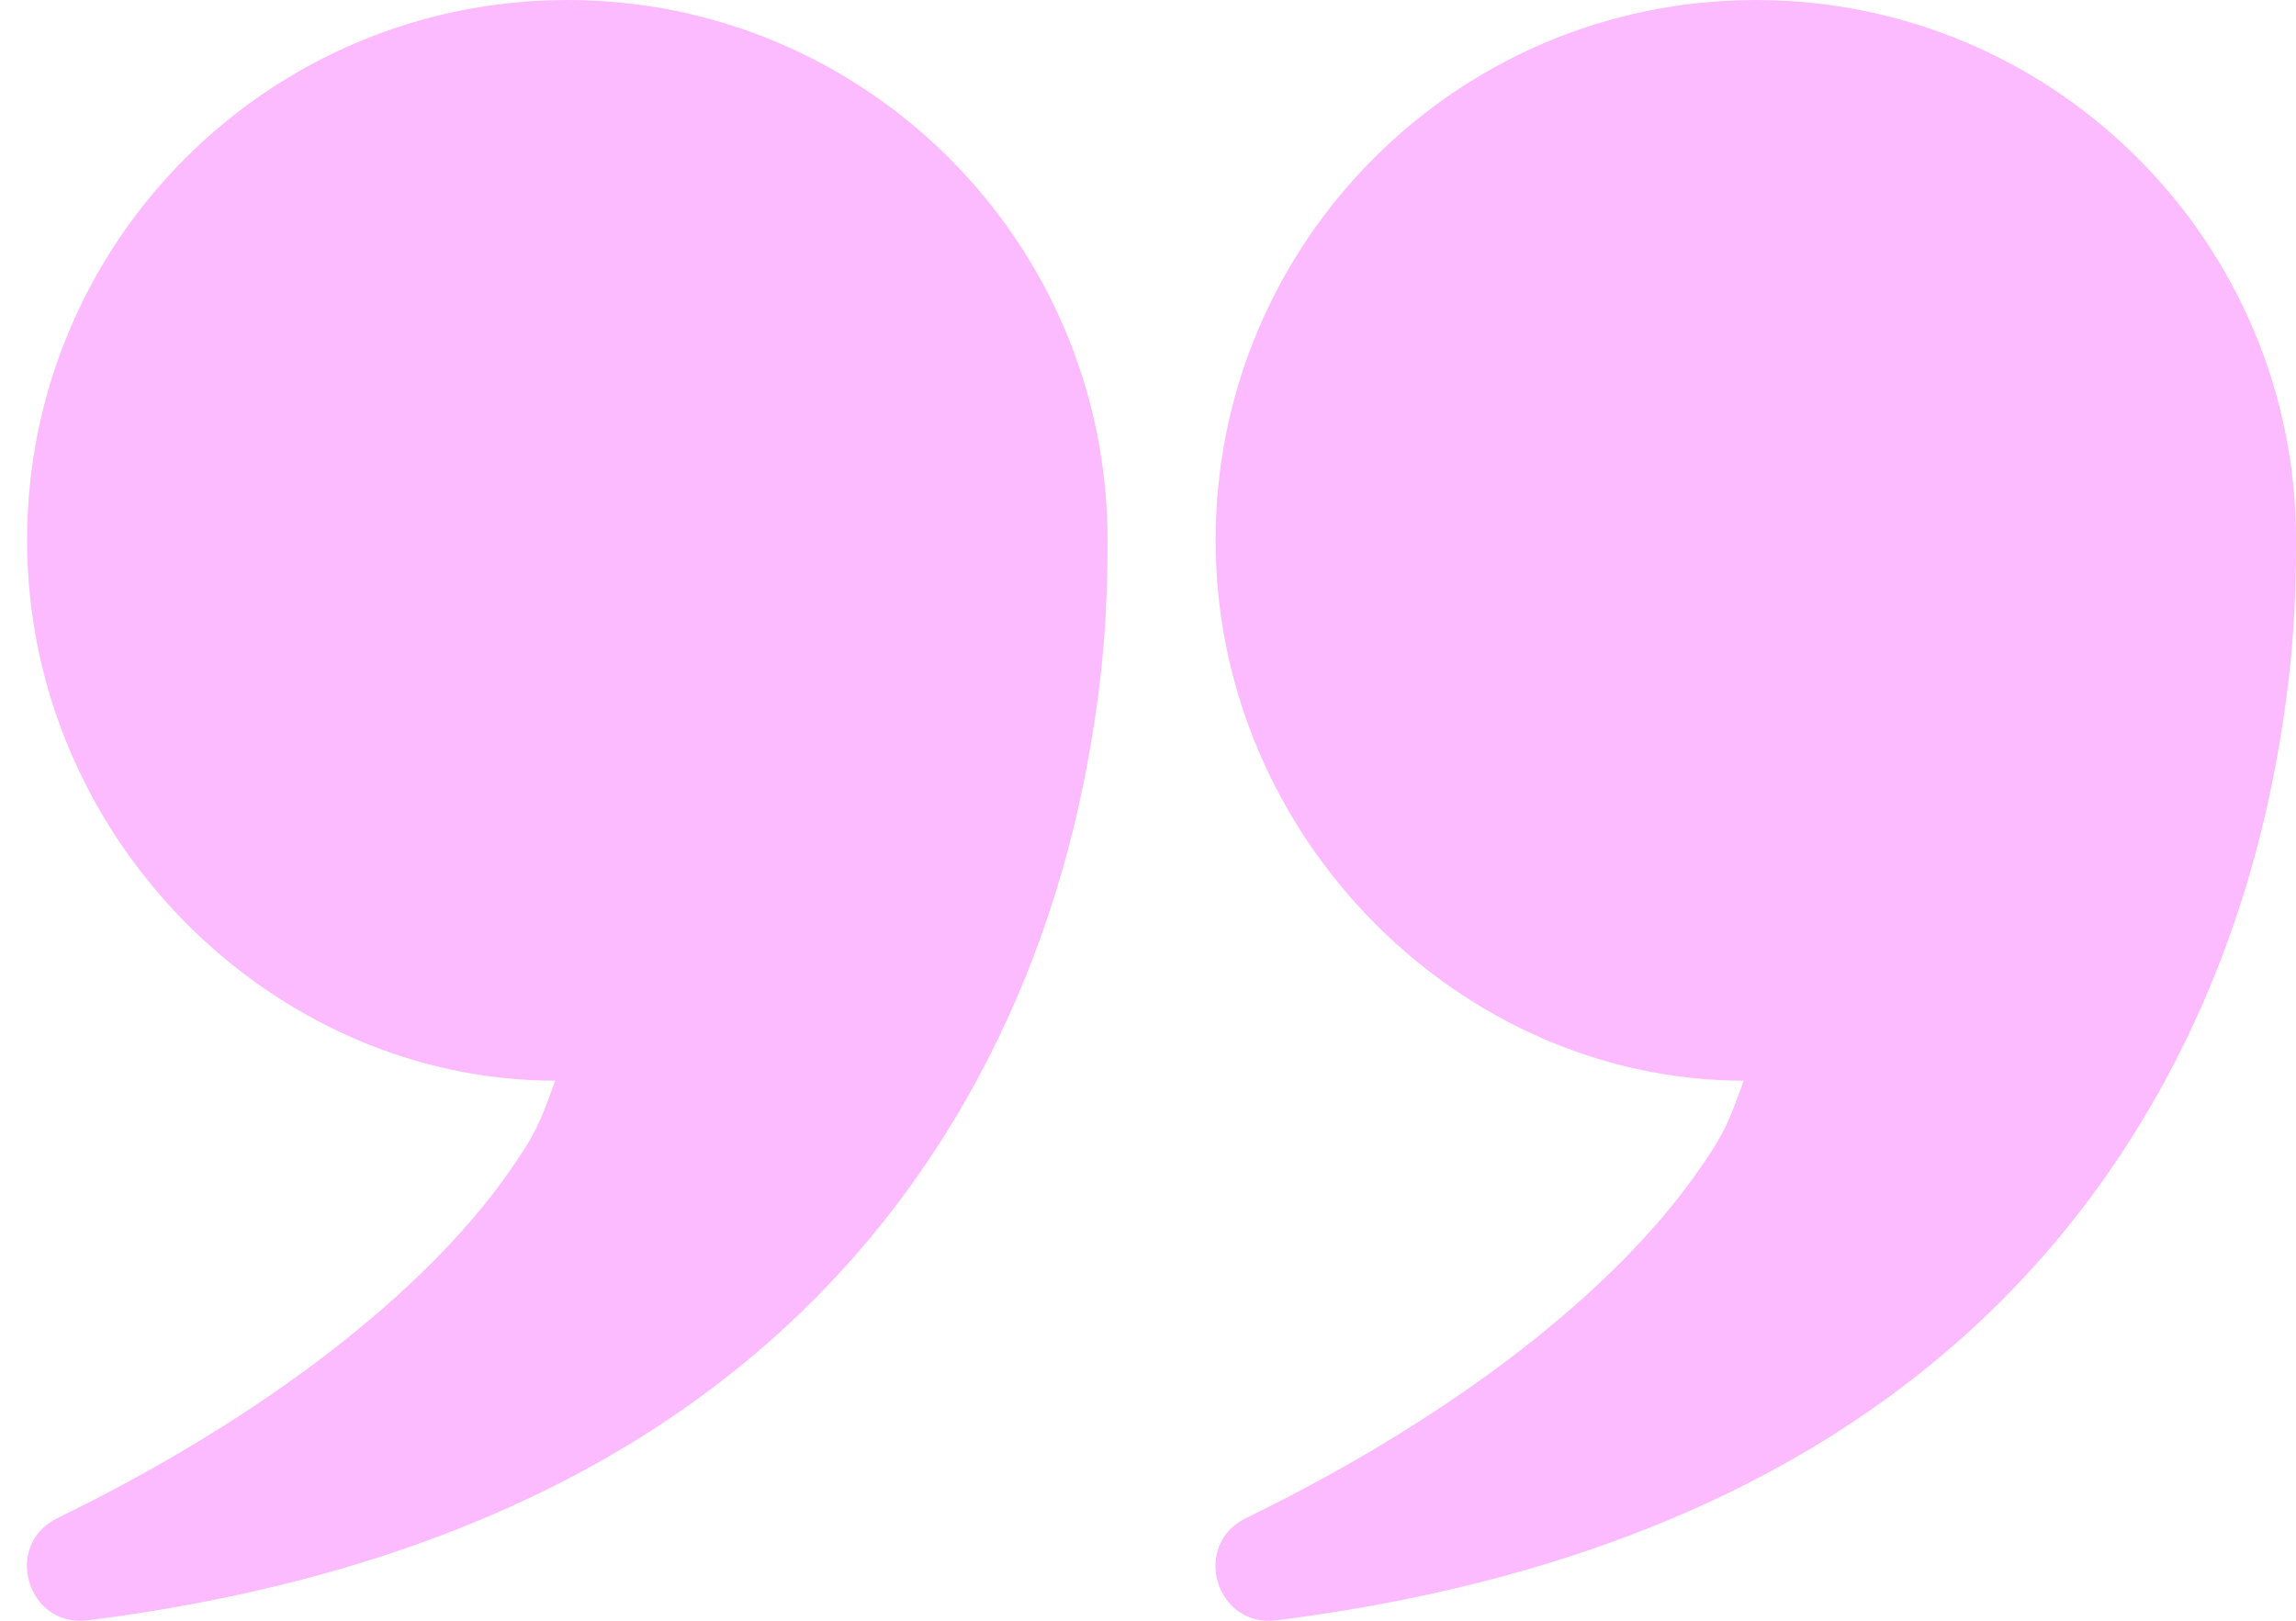 <svg width="34" height="24" viewBox="0 0 34 24" fill="none" xmlns="http://www.w3.org/2000/svg">
<path fill-rule="evenodd" clip-rule="evenodd" d="M7.492 17.418C6.276 19.121 3.978 20.955 0.85 22.481C0.037 22.878 0.404 24.107 1.301 23.994C7.874 23.162 12.134 20.284 14.461 16.003C15.326 14.41 15.87 12.716 16.159 10.985C16.35 9.845 16.401 8.989 16.401 8C16.401 3.582 12.819 0 8.401 0C3.982 0 0.401 3.582 0.401 8C0.401 12.418 4.04 16.003 8.221 16.003C8.001 16.608 7.948 16.779 7.492 17.418ZM25.092 17.418C23.876 19.121 21.578 20.955 18.45 22.481C17.637 22.878 18.004 24.107 18.901 23.994C25.474 23.162 29.735 20.284 32.061 16.003C32.926 14.41 33.47 12.716 33.759 10.985C33.95 9.845 34.001 8.989 34.001 8C34.001 3.582 30.419 0 26.001 0C21.582 0 18.001 3.582 18.001 8C18.001 12.418 21.64 16.003 25.821 16.003C25.601 16.608 25.548 16.779 25.092 17.418Z" fill="#FDBBFF"/>
</svg>
